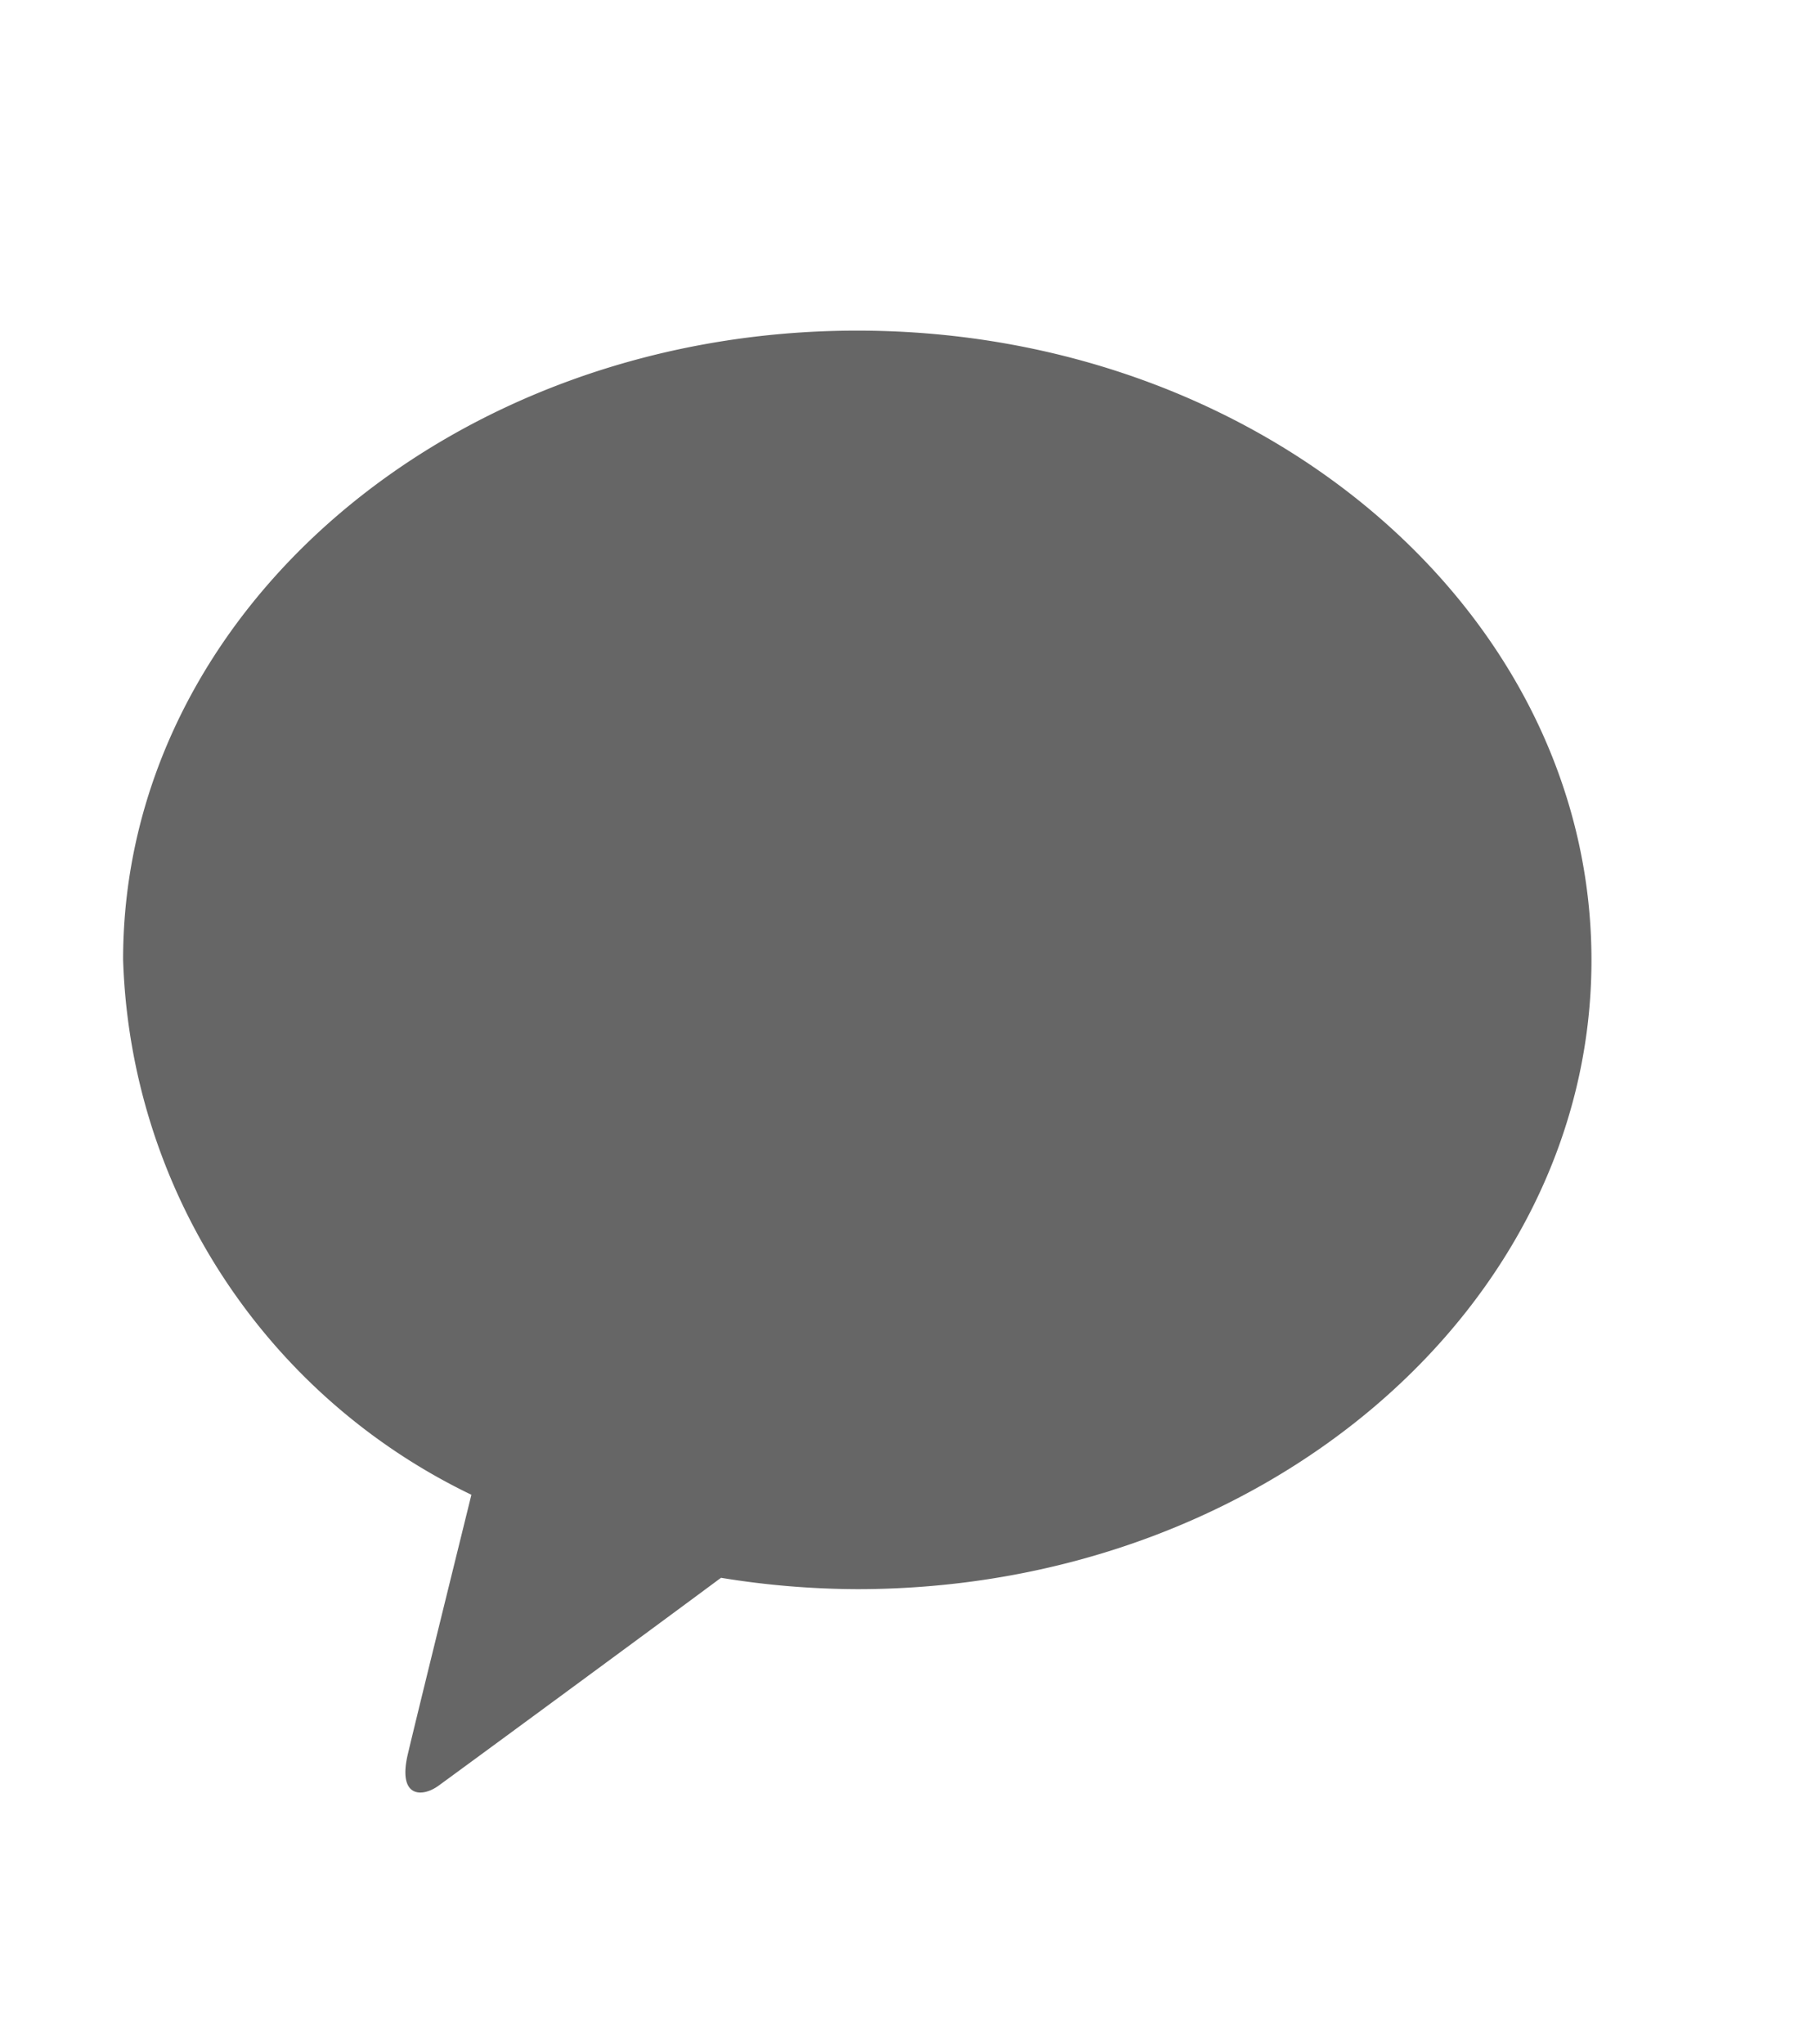 <svg xmlns="http://www.w3.org/2000/svg" width="16" height="18" viewBox="0 0 16 18">
  <g id="그룹_464813" data-name="그룹 464813" transform="translate(-40 -7)">
    <g id="그룹_457871" data-name="그룹 457871" transform="translate(39.81 7.449)">
      <rect id="사각형_339560" data-name="사각형 339560" width="16" height="18" transform="translate(0.19 -0.449)" fill="none"/>
      <path id="패스_841243" data-name="패스 841243" d="M6.465,0C2.894,0,0,2.479,0,5.538a5.418,5.418,0,0,0,3.067,4.712c-.135.547-.489,1.982-.561,2.289-.088.381.129.376.271.273.111-.08,1.772-1.3,2.488-1.831a7.543,7.543,0,0,0,1.2.1c3.57,0,6.465-2.479,6.465-5.538S10.035,0,6.465,0" transform="translate(1.274 2.462)" fill="#666"/>
    </g>
  </g>
</svg>

